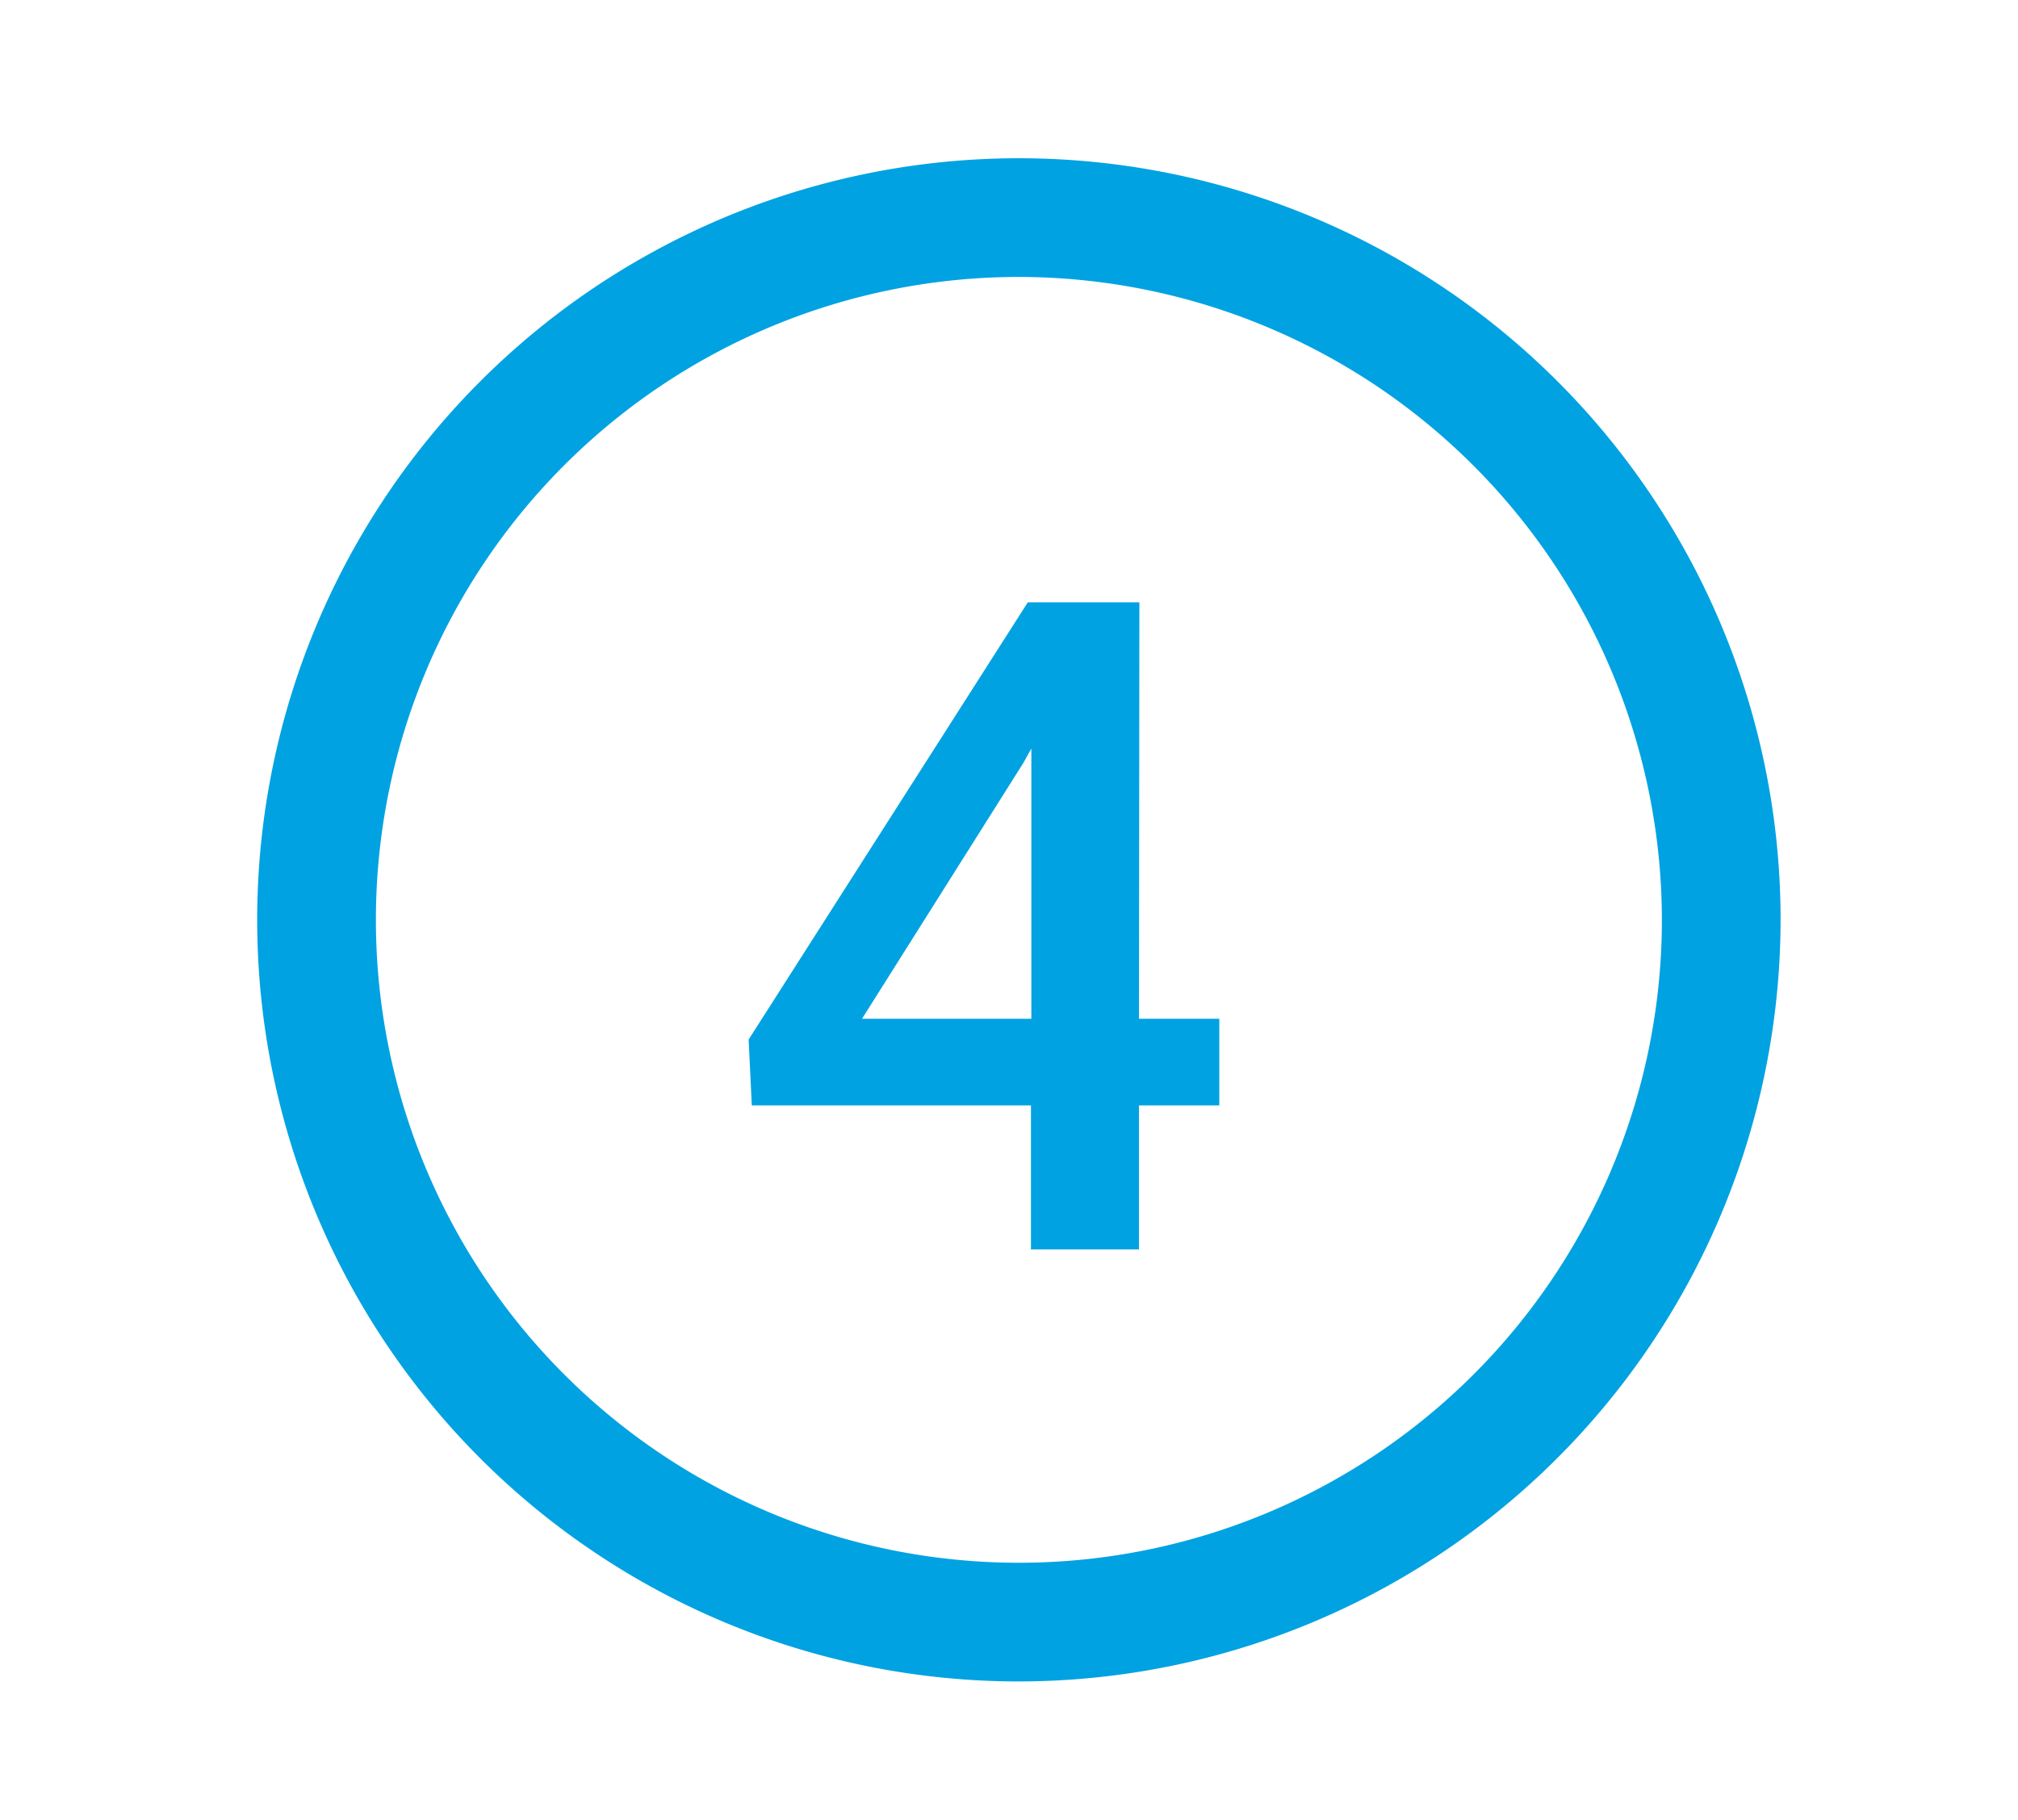 <svg id="Vrstva_1" data-name="Vrstva 1" xmlns="http://www.w3.org/2000/svg" viewBox="0 0 102 92"><defs><style>.cls-1{fill:#00a2e2;}</style></defs><title>ikona_pocitac</title><path class="cls-1" d="M51.5,85A38.5,38.5,0,1,1,90,46.5,38.54,38.54,0,0,1,51.5,85Zm0-71A32.5,32.5,0,1,0,84,46.5,32.54,32.54,0,0,0,51.5,14Z"/><path class="cls-1" d="M57.57,51.5h4.06v4.38H57.57v7.28H52.11V55.88H38l-.16-3.33,14.11-22.1h5.64Zm-14,0h8.56V37.84l-.4.72Z"/></svg>